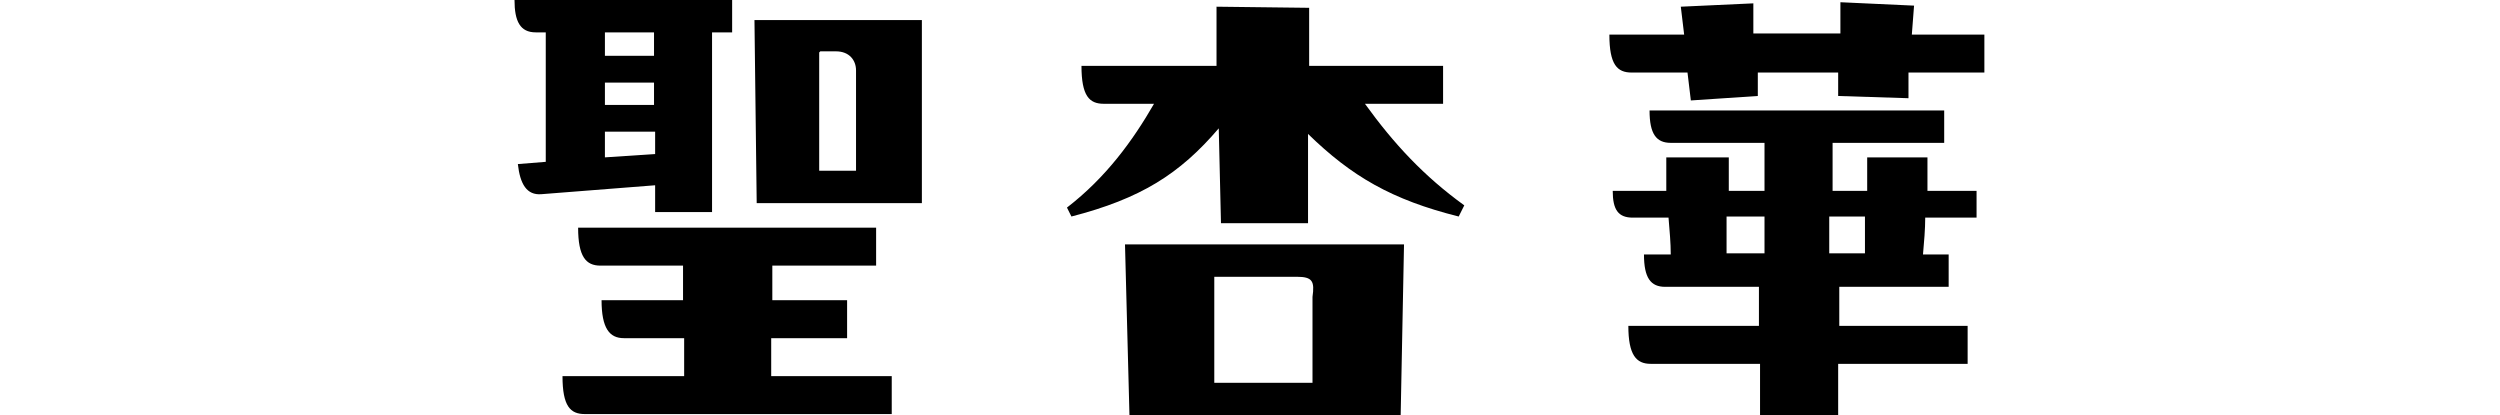 <?xml version="1.0" encoding="UTF-8"?>
<svg xmlns="http://www.w3.org/2000/svg" version="1.1" viewBox="0 0 224 37.2">
  <!-- Generator: Adobe Illustrator 28.7.3, SVG Export Plug-In . SVG Version: 1.2.0 Build 164)  -->
  <g>
    <g id="_レイヤー_2">
      <g id="_レイヤー_2-2">
        <g>
          <path d="M63.9,19h-5.2v-2.4l-10.2.8c-1.3.1-1.9-.9-2.1-2.7l2.5-.2V2.9h-.9c-1.4,0-1.9-1-1.9-2.9h19.5v2.9h-1.8v16.1s0,0,0,0ZM75.9,30.3h-6.8v3.4s10.8,0,10.8,0v3.4h-27.5c-1.3,0-2-.7-2-3.4h10.9v-3.4h-5.4c-1.3,0-2-.9-2-3.4h7.3v-3.1h-7.4c-1.3,0-2-.8-2-3.4h26.7v3.4h-9.3v3.1s6.7,0,6.7,0v3.4h0ZM54.2,11.8v2.3c0,0,4.5-.3,4.5-.3v-2h-4.5ZM58.6,5v-2.1h-4.4v2.1c0,0,4.4,0,4.4,0ZM58.6,7.4h-4.4v2h4.4v-2ZM82.6,1.8v16.4h-14.8l-.2-16.4h15,0ZM73.4,4.7v10.6h3.3V6.3c0-.9-.6-1.7-1.8-1.7h-1.4Z"/>
          <path d="M129.4,9.3h-7.1c2.6,3.6,5.3,6.5,8.9,9.1l-.5,1c-6-1.5-9.6-3.6-13.5-7.4v8c0,0-7.8,0-7.8,0l-.2-8.5c-3.5,4.1-7,6.3-13.2,7.9l-.4-.8c3.5-2.7,5.9-6,7.8-9.3h-4.5c-1.3,0-2-.7-2-3.4h12.1V.6c-.1,0,8.3.1,8.3.1v5.2c0,0,12,0,12,0v3.4h0ZM100.7,21.9h25.1l-.3,15.3h-24.3s-.4-15.3-.4-15.3ZM108.8,24.8v9.5h8.8v-7.7c.2-1.4,0-1.8-1.4-1.8h-7.4,0Z"/>
          <path d="M171.5.5l-.2,2.6h6.5v3.4h-6.8v2.3c-.1,0-6.3-.2-6.3-.2v-2.1c0,0-7.2,0-7.2,0v2.1c0,0-6,.4-6,.4l-.3-2.5h-5c-1.3,0-2-.7-2-3.4h6.7l-.3-2.5,6.5-.3v2.7h7.8V.2c0,0,6.5.3,6.5.3ZM172.7,14.1c0,1,0,1.9,0,3h4.4v2.4h-4.6c0,1-.1,2.2-.2,3.3h2.3v2.9h-9.8v3.5c0,0,11.5,0,11.5,0v3.4h-11.6v4.6h-7v-4.6h-9.8c-1.3,0-2-.8-2-3.4h11.7v-3.5h-8.4c-1.3,0-1.9-.8-1.9-2.9h2.4c0-1-.1-2.1-.2-3.3h-3.2c-1.3,0-1.8-.7-1.8-2.4h4.8c0-1.1,0-2.1,0-3h5.6c0,1.1,0,2.1,0,3h3.2v-4.3h-8.4c-1.3,0-1.9-.8-1.9-2.9h26.4v2.9h-10v4.3c0,0,3.1,0,3.1,0,0-1.1,0-2.1,0-3h5.7ZM158,19.4h-3.3c0,1.1,0,2.2,0,3.3h3.4s0-3.3,0-3.3ZM163.9,22.7h3.2v-3.3h-3.2v3.3Z"/>
        </g>
      </g>
    </g>
  </g>
</svg>